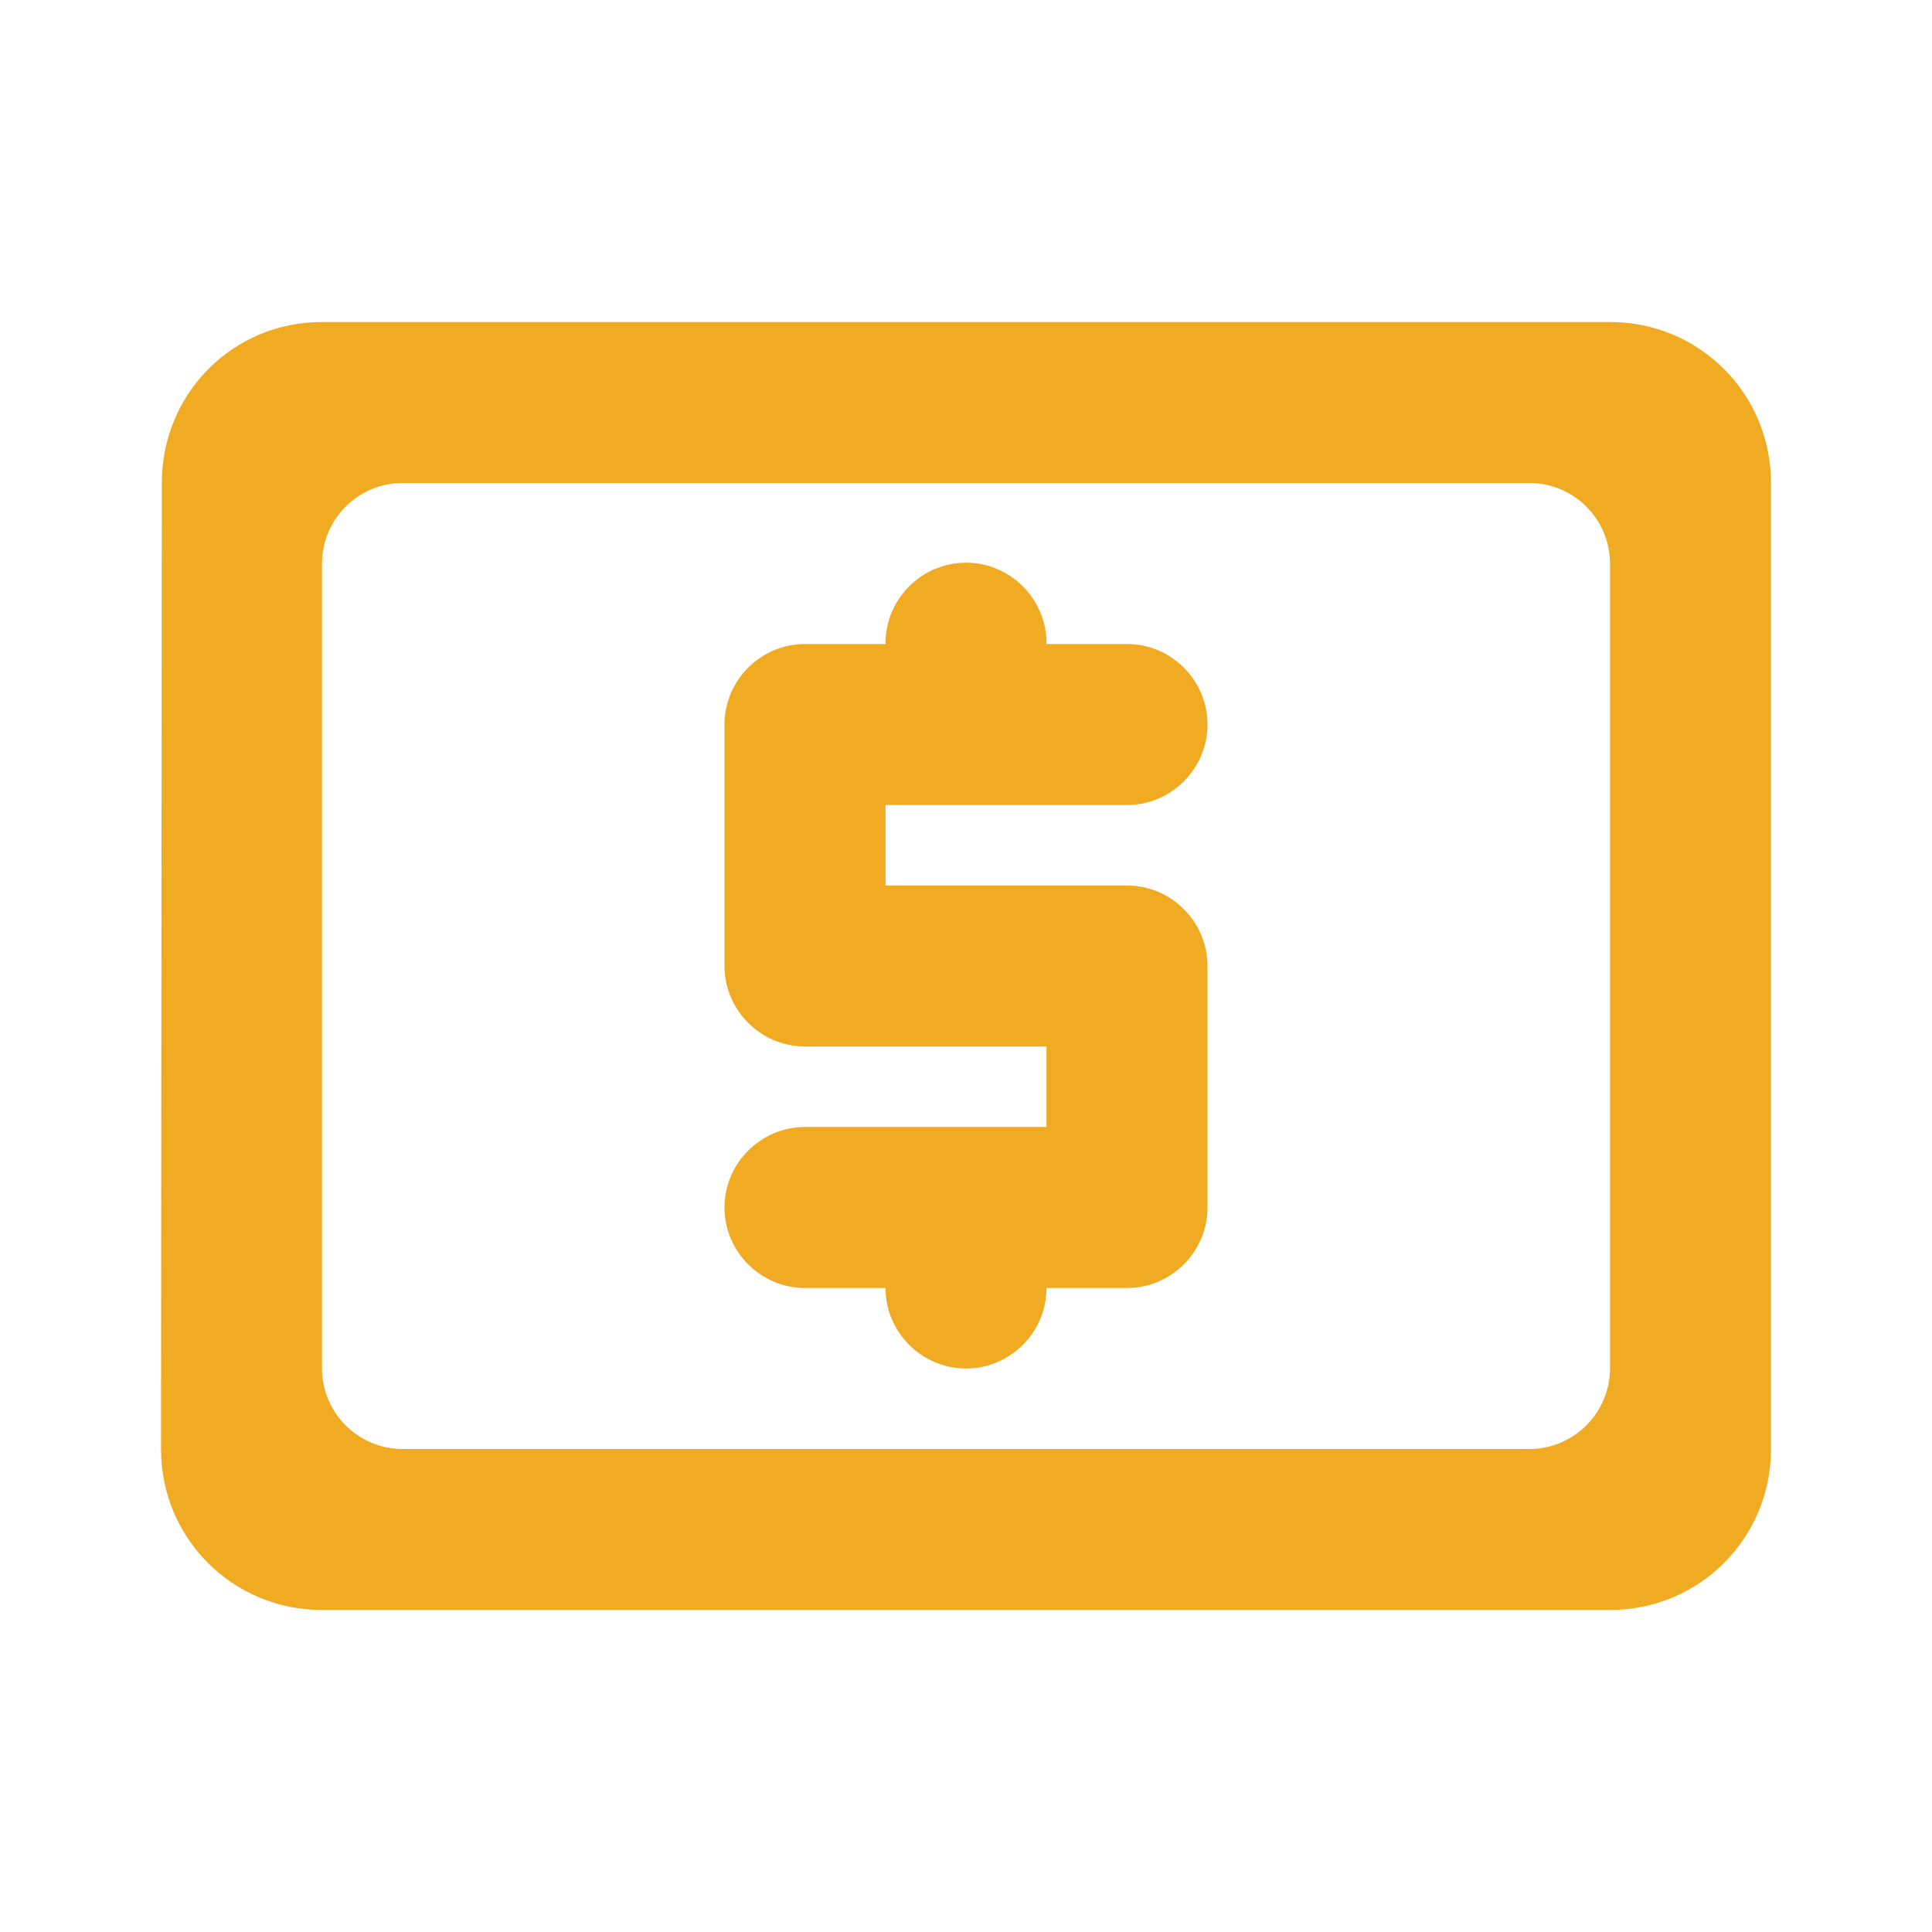 <svg width="48" height="48" viewBox="0 0 48 48" fill="none" xmlns="http://www.w3.org/2000/svg">
<path d="M40 8H8C5.78 8 4.02 9.78 4.02 12L4 36C4 38.22 5.78 40 8 40H40C42.22 40 44 38.22 44 36V12C44 9.78 42.22 8 40 8ZM40 34C40 35.1 39.1 36 38 36H10C8.9 36 8 35.1 8 34V14C8 12.9 8.9 12 10 12H38C39.1 12 40 12.9 40 14V34ZM28 20C29.1 20 30 19.1 30 18C30 16.9 29.1 16 28 16H26V15.98C26 14.88 25.1 13.98 24 13.98C22.9 13.98 22 14.88 22 15.98V16H20C18.9 16 18 16.9 18 18V24C18 25.1 18.9 26 20 26H26V28H20C18.9 28 18 28.9 18 30C18 31.1 18.9 32 20 32H22C22 33.1 22.9 34 24 34C25.1 34 26 33.1 26 32H28C29.1 32 30 31.1 30 30V24C30 22.9 29.1 22 28 22H22V20H28Z" fill="#F1AB23"/>
</svg>
